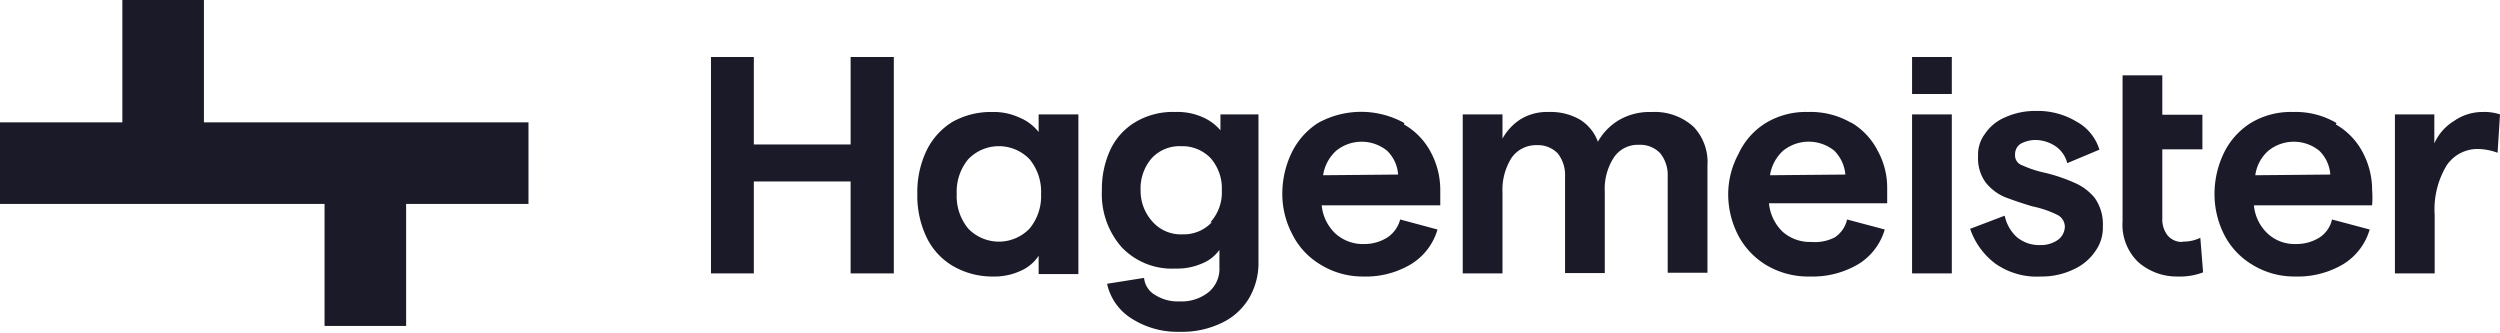 <?xml version="1.0" encoding="UTF-8"?> <svg xmlns="http://www.w3.org/2000/svg" xmlns:xlink="http://www.w3.org/1999/xlink" id="Ebene_1" data-name="Ebene 1" viewBox="0 0 72.33 9.64"> <defs> <style>.cls-1{fill:none;}.cls-2{fill:#1b1a28;}.cls-3{clip-path:url(#clip-path);}</style> <clipPath id="clip-path" transform="translate(0 0)"> <rect class="cls-1" width="72.33" height="9.64"></rect> </clipPath> </defs> <path id="Pfad_10095" data-name="Pfad 10095" class="cls-2" d="M55.32,2.72h1.15V1.65H55.32Z" transform="translate(0 0)"></path> <path id="Pfad_10107" data-name="Pfad 10107" class="cls-2" d="M55.32,7.91h1.15V3.31H55.32Z" transform="translate(0 0)"></path> <g id="Gruppe_228" data-name="Gruppe 228"> <g id="Gruppe_2" data-name="Gruppe 2"> <path id="Pfad_10096" data-name="Pfad 10096" class="cls-2" d="M24.61,4.18h-2.8V1.65H20.57V7.91h1.24V5.25h2.8V7.91h1.25V1.65H24.61Z" transform="translate(0 0)"></path> </g> <g class="cls-3"> <g id="Gruppe_12" data-name="Gruppe 12"> <g id="Gruppe_3" data-name="Gruppe 3"> <path id="Pfad_10097" data-name="Pfad 10097" class="cls-2" d="M30.05,3.82a1.36,1.36,0,0,0-.56-.42,1.76,1.76,0,0,0-.78-.16,2.27,2.27,0,0,0-1.16.29,2,2,0,0,0-.75.84,2.79,2.79,0,0,0-.26,1.24,2.79,2.79,0,0,0,.26,1.24,1.93,1.93,0,0,0,.76.84A2.26,2.26,0,0,0,28.73,8a1.8,1.8,0,0,0,.79-.16,1.19,1.19,0,0,0,.53-.44v.53H31.2V3.31H30.05Zm-.26,2.79a1.23,1.23,0,0,1-1.78,0,1.47,1.47,0,0,1-.33-1,1.47,1.47,0,0,1,.33-1,1.23,1.23,0,0,1,1.78,0,1.47,1.47,0,0,1,.33,1,1.47,1.47,0,0,1-.33,1" transform="translate(0 0)"></path> </g> <g id="Gruppe_4" data-name="Gruppe 4"> <path id="Pfad_10098" data-name="Pfad 10098" class="cls-2" d="M35.31,3.77a1.42,1.42,0,0,0-.54-.39A1.78,1.78,0,0,0,34,3.24a2.11,2.11,0,0,0-1.13.28,1.85,1.85,0,0,0-.74.8,2.71,2.71,0,0,0-.25,1.19,2.32,2.32,0,0,0,.57,1.64A2,2,0,0,0,34,7.77a1.8,1.8,0,0,0,.76-.14,1.14,1.14,0,0,0,.52-.4v.51a.87.87,0,0,1-.31.71,1.25,1.25,0,0,1-.84.27,1.22,1.22,0,0,1-.7-.18.64.64,0,0,1-.33-.5l-1.07.17a1.58,1.58,0,0,0,.7,1,2.47,2.47,0,0,0,1.4.39,2.64,2.64,0,0,0,1.2-.25,1.83,1.83,0,0,0,.8-.71,2,2,0,0,0,.28-1.06V3.31H35.31Zm-.25,2.66a1.11,1.11,0,0,1-.85.35,1.09,1.09,0,0,1-.85-.35A1.32,1.32,0,0,1,33,5.51a1.33,1.33,0,0,1,.32-.93,1.09,1.09,0,0,1,.85-.35,1.13,1.13,0,0,1,.86.35,1.33,1.33,0,0,1,.32.93,1.28,1.28,0,0,1-.33.92" transform="translate(0 0)"></path> </g> <g id="Gruppe_5" data-name="Gruppe 5"> <path id="Pfad_10099" data-name="Pfad 10099" class="cls-2" d="M40.63,3.56a2.57,2.57,0,0,0-2.5,0,2.12,2.12,0,0,0-.77.88,2.73,2.73,0,0,0-.26,1.16,2.48,2.48,0,0,0,.28,1.16,2.12,2.12,0,0,0,.8.88A2.32,2.32,0,0,0,39.44,8a2.54,2.54,0,0,0,1.39-.36,1.75,1.75,0,0,0,.76-1l-1.08-.29a.9.9,0,0,1-.37.52,1.24,1.24,0,0,1-.67.19,1.18,1.18,0,0,1-.83-.3,1.28,1.28,0,0,1-.4-.82h3.43c0-.12,0-.27,0-.45a2.31,2.31,0,0,0-.26-1.06,2,2,0,0,0-.79-.83M38.28,5.07a1.2,1.2,0,0,1,.38-.71,1.17,1.17,0,0,1,1.47,0,1.06,1.06,0,0,1,.32.69Z" transform="translate(0 0)"></path> </g> <g id="Gruppe_6" data-name="Gruppe 6"> <path id="Pfad_10100" data-name="Pfad 10100" class="cls-2" d="M47.75,3.24a1.76,1.76,0,0,0-.92.24,1.7,1.7,0,0,0-.6.62,1.25,1.25,0,0,0-.52-.64,1.7,1.7,0,0,0-.91-.22,1.46,1.46,0,0,0-.79.2,1.55,1.55,0,0,0-.54.57v-.7H42.32v4.6h1.15V5.57a1.73,1.73,0,0,1,.26-1,.86.86,0,0,1,.73-.37.79.79,0,0,1,.61.24,1,1,0,0,1,.21.66v2.8h1.15V5.56a1.67,1.67,0,0,1,.26-1,.83.83,0,0,1,.72-.37.8.8,0,0,1,.62.24,1,1,0,0,1,.22.66v2.8H49.4V4.79A1.48,1.48,0,0,0,49,3.67a1.67,1.67,0,0,0-1.2-.43" transform="translate(0 0)"></path> </g> <g id="Gruppe_7" data-name="Gruppe 7"> <path id="Pfad_10101" data-name="Pfad 10101" class="cls-2" d="M53.57,3.56a2.32,2.32,0,0,0-1.26-.32,2.23,2.23,0,0,0-1.24.33,2.05,2.05,0,0,0-.77.88A2.46,2.46,0,0,0,50,5.61a2.6,2.6,0,0,0,.27,1.16,2.19,2.19,0,0,0,.8.88A2.37,2.37,0,0,0,52.37,8a2.6,2.6,0,0,0,1.4-.36,1.75,1.75,0,0,0,.76-1l-1.09-.29a.84.84,0,0,1-.36.52A1.27,1.27,0,0,1,52.4,7a1.19,1.19,0,0,1-.83-.3,1.32,1.32,0,0,1-.39-.82H54.6c0-.12,0-.27,0-.45a2.2,2.2,0,0,0-.27-1.06,2,2,0,0,0-.78-.83M51.21,5.07a1.2,1.2,0,0,1,.38-.71,1.18,1.18,0,0,1,1.48,0,1.11,1.11,0,0,1,.32.69Z" transform="translate(0 0)"></path> </g> <g id="Gruppe_8" data-name="Gruppe 8"> <path id="Pfad_10102" data-name="Pfad 10102" class="cls-2" d="M60,5.28A4.78,4.78,0,0,0,59.17,5a3.28,3.28,0,0,1-.67-.22.3.3,0,0,1-.2-.31.36.36,0,0,1,.16-.31.92.92,0,0,1,.46-.11,1.09,1.09,0,0,1,.55.18.85.85,0,0,1,.34.49l.93-.39a1.38,1.38,0,0,0-.66-.81,2.17,2.17,0,0,0-1.19-.31A2.09,2.09,0,0,0,58,3.4a1.31,1.31,0,0,0-.57.47,1,1,0,0,0-.2.65,1.18,1.18,0,0,0,.22.76A1.42,1.42,0,0,0,58,5.7c.26.1.53.19.8.27a3,3,0,0,1,.71.24.39.39,0,0,1,.23.36.49.49,0,0,1-.2.37.86.86,0,0,1-.52.15,1,1,0,0,1-.68-.24A1.16,1.16,0,0,1,58,6.24l-1,.38a2.11,2.11,0,0,0,.72,1A2.08,2.08,0,0,0,59.05,8,2.12,2.12,0,0,0,60,7.79a1.49,1.49,0,0,0,.62-.52,1.16,1.16,0,0,0,.22-.72,1.32,1.32,0,0,0-.24-.83A1.54,1.54,0,0,0,60,5.28" transform="translate(0 0)"></path> </g> <g id="Gruppe_9" data-name="Gruppe 9"> <path id="Pfad_10103" data-name="Pfad 10103" class="cls-2" d="M63.16,7a.55.55,0,0,1-.44-.18.75.75,0,0,1-.16-.5v-2h1.16v-1H62.56V2.18H61.41V6.4a1.5,1.5,0,0,0,.45,1.18A1.69,1.69,0,0,0,63,8a1.89,1.89,0,0,0,.74-.12l-.08-1a1.14,1.14,0,0,1-.54.11" transform="translate(0 0)"></path> </g> <g id="Gruppe_10" data-name="Gruppe 10"> <path id="Pfad_10104" data-name="Pfad 10104" class="cls-2" d="M67.6,3.56a2.32,2.32,0,0,0-1.26-.32,2.23,2.23,0,0,0-1.24.33,2.12,2.12,0,0,0-.77.88,2.73,2.73,0,0,0-.26,1.16,2.6,2.6,0,0,0,.27,1.16,2.15,2.15,0,0,0,.81.88A2.32,2.32,0,0,0,66.41,8a2.57,2.57,0,0,0,1.39-.36,1.75,1.75,0,0,0,.76-1l-1.09-.29a.84.84,0,0,1-.36.52,1.25,1.25,0,0,1-.68.19,1.15,1.15,0,0,1-.82-.3,1.28,1.28,0,0,1-.4-.82h3.42a3,3,0,0,0,0-.45,2.31,2.31,0,0,0-.26-1.06,2,2,0,0,0-.79-.83M65.25,5.07a1.15,1.15,0,0,1,.38-.71,1.17,1.17,0,0,1,1.47,0,1.06,1.06,0,0,1,.32.69Z" transform="translate(0 0)"></path> </g> <g id="Gruppe_11" data-name="Gruppe 11"> <path id="Pfad_10105" data-name="Pfad 10105" class="cls-2" d="M71.83,3.24A1.43,1.43,0,0,0,71,3.5a1.44,1.44,0,0,0-.57.65V3.31H69.29v4.6h1.15V6.22a2.46,2.46,0,0,1,.35-1.44,1.08,1.08,0,0,1,.88-.47,1.71,1.71,0,0,1,.59.11l.07-1.11a1.41,1.41,0,0,0-.5-.07" transform="translate(0 0)"></path> </g> </g> </g> <g id="Gruppe_13" data-name="Gruppe 13"> <path id="Pfad_10108" data-name="Pfad 10108" class="cls-2" d="M3.54,0V3.54H0V5.9H9.39V9.43h2.36V5.9h3.54V3.54H5.9V0Z" transform="translate(0 0)"></path> </g> </g> </svg> 